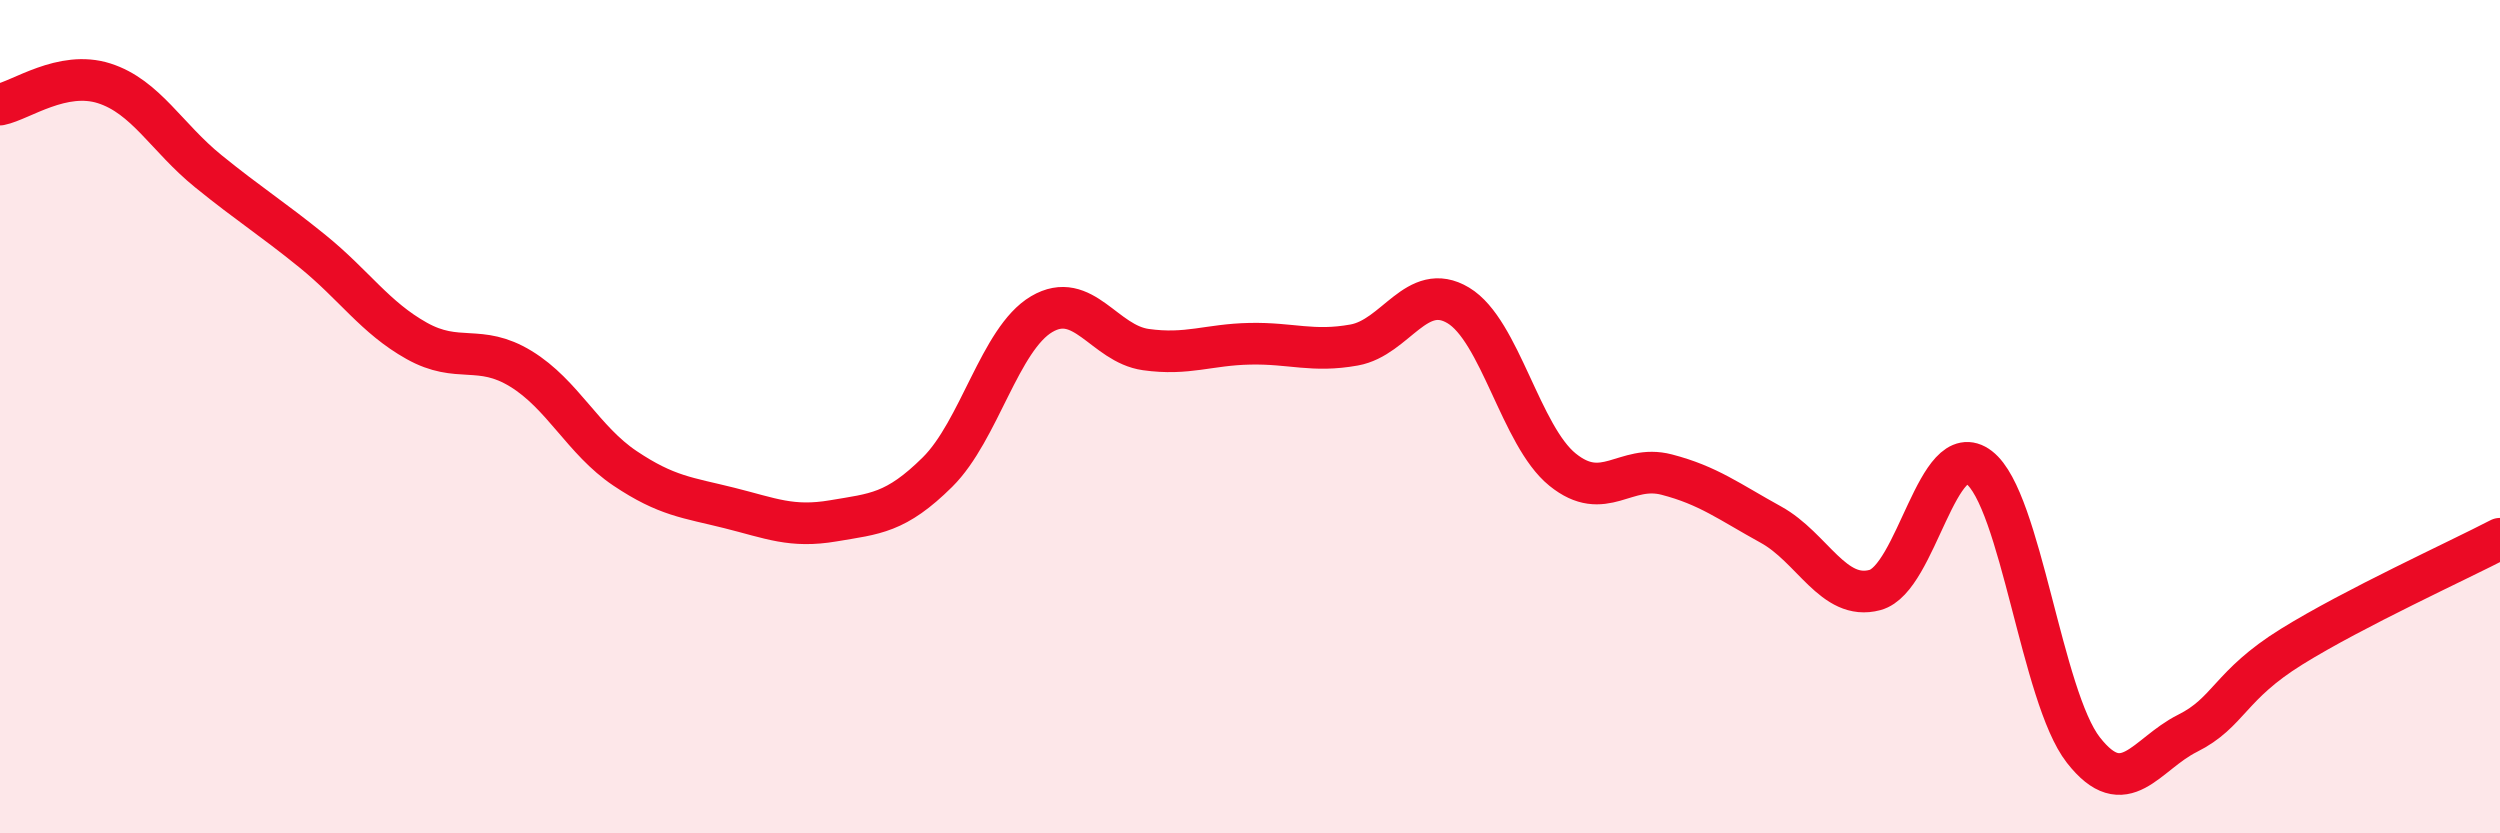 
    <svg width="60" height="20" viewBox="0 0 60 20" xmlns="http://www.w3.org/2000/svg">
      <path
        d="M 0,2.51 C 0.5,2.41 1.5,1.68 2.5,2 C 3.5,2.32 4,3.3 5,4.11 C 6,4.92 6.5,5.22 7.5,6.03 C 8.5,6.84 9,7.62 10,8.18 C 11,8.74 11.5,8.24 12.5,8.85 C 13.5,9.46 14,10.57 15,11.24 C 16,11.91 16.5,11.94 17.5,12.19 C 18.5,12.44 19,12.67 20,12.5 C 21,12.33 21.5,12.32 22.5,11.33 C 23.5,10.34 24,8.13 25,7.54 C 26,6.95 26.5,8.25 27.5,8.39 C 28.5,8.53 29,8.27 30,8.25 C 31,8.23 31.5,8.46 32.5,8.28 C 33.5,8.1 34,6.73 35,7.33 C 36,7.93 36.5,10.46 37.5,11.27 C 38.5,12.08 39,11.13 40,11.39 C 41,11.65 41.5,12.04 42.5,12.59 C 43.5,13.14 44,14.43 45,14.16 C 46,13.89 46.5,10.45 47.5,11.22 C 48.5,11.99 49,16.72 50,18 C 51,19.28 51.5,18.1 52.5,17.6 C 53.5,17.1 53.5,16.45 55,15.52 C 56.5,14.59 59,13.45 60,12.93L60 20L0 20Z"
        fill="#EB0A25"
        opacity="0.1"
        stroke-linecap="round"
        stroke-linejoin="round"
      />
      <path
        d="M 0,2.51 C 0.5,2.41 1.5,1.68 2.5,2 C 3.5,2.32 4,3.3 5,4.11 C 6,4.92 6.5,5.22 7.5,6.03 C 8.5,6.84 9,7.62 10,8.18 C 11,8.74 11.5,8.24 12.5,8.85 C 13.5,9.46 14,10.57 15,11.24 C 16,11.91 16.5,11.94 17.5,12.19 C 18.5,12.44 19,12.67 20,12.5 C 21,12.33 21.5,12.32 22.5,11.33 C 23.5,10.34 24,8.13 25,7.54 C 26,6.95 26.5,8.25 27.5,8.39 C 28.5,8.53 29,8.27 30,8.25 C 31,8.23 31.5,8.46 32.5,8.28 C 33.5,8.1 34,6.73 35,7.33 C 36,7.93 36.5,10.46 37.5,11.27 C 38.5,12.08 39,11.13 40,11.39 C 41,11.65 41.5,12.04 42.5,12.59 C 43.5,13.14 44,14.43 45,14.16 C 46,13.89 46.5,10.45 47.5,11.22 C 48.5,11.99 49,16.72 50,18 C 51,19.28 51.5,18.1 52.5,17.6 C 53.5,17.1 53.5,16.45 55,15.52 C 56.5,14.59 59,13.45 60,12.93"
        stroke="#EB0A25"
        stroke-width="1"
        fill="none"
        stroke-linecap="round"
        stroke-linejoin="round"
      />
    </svg>
  